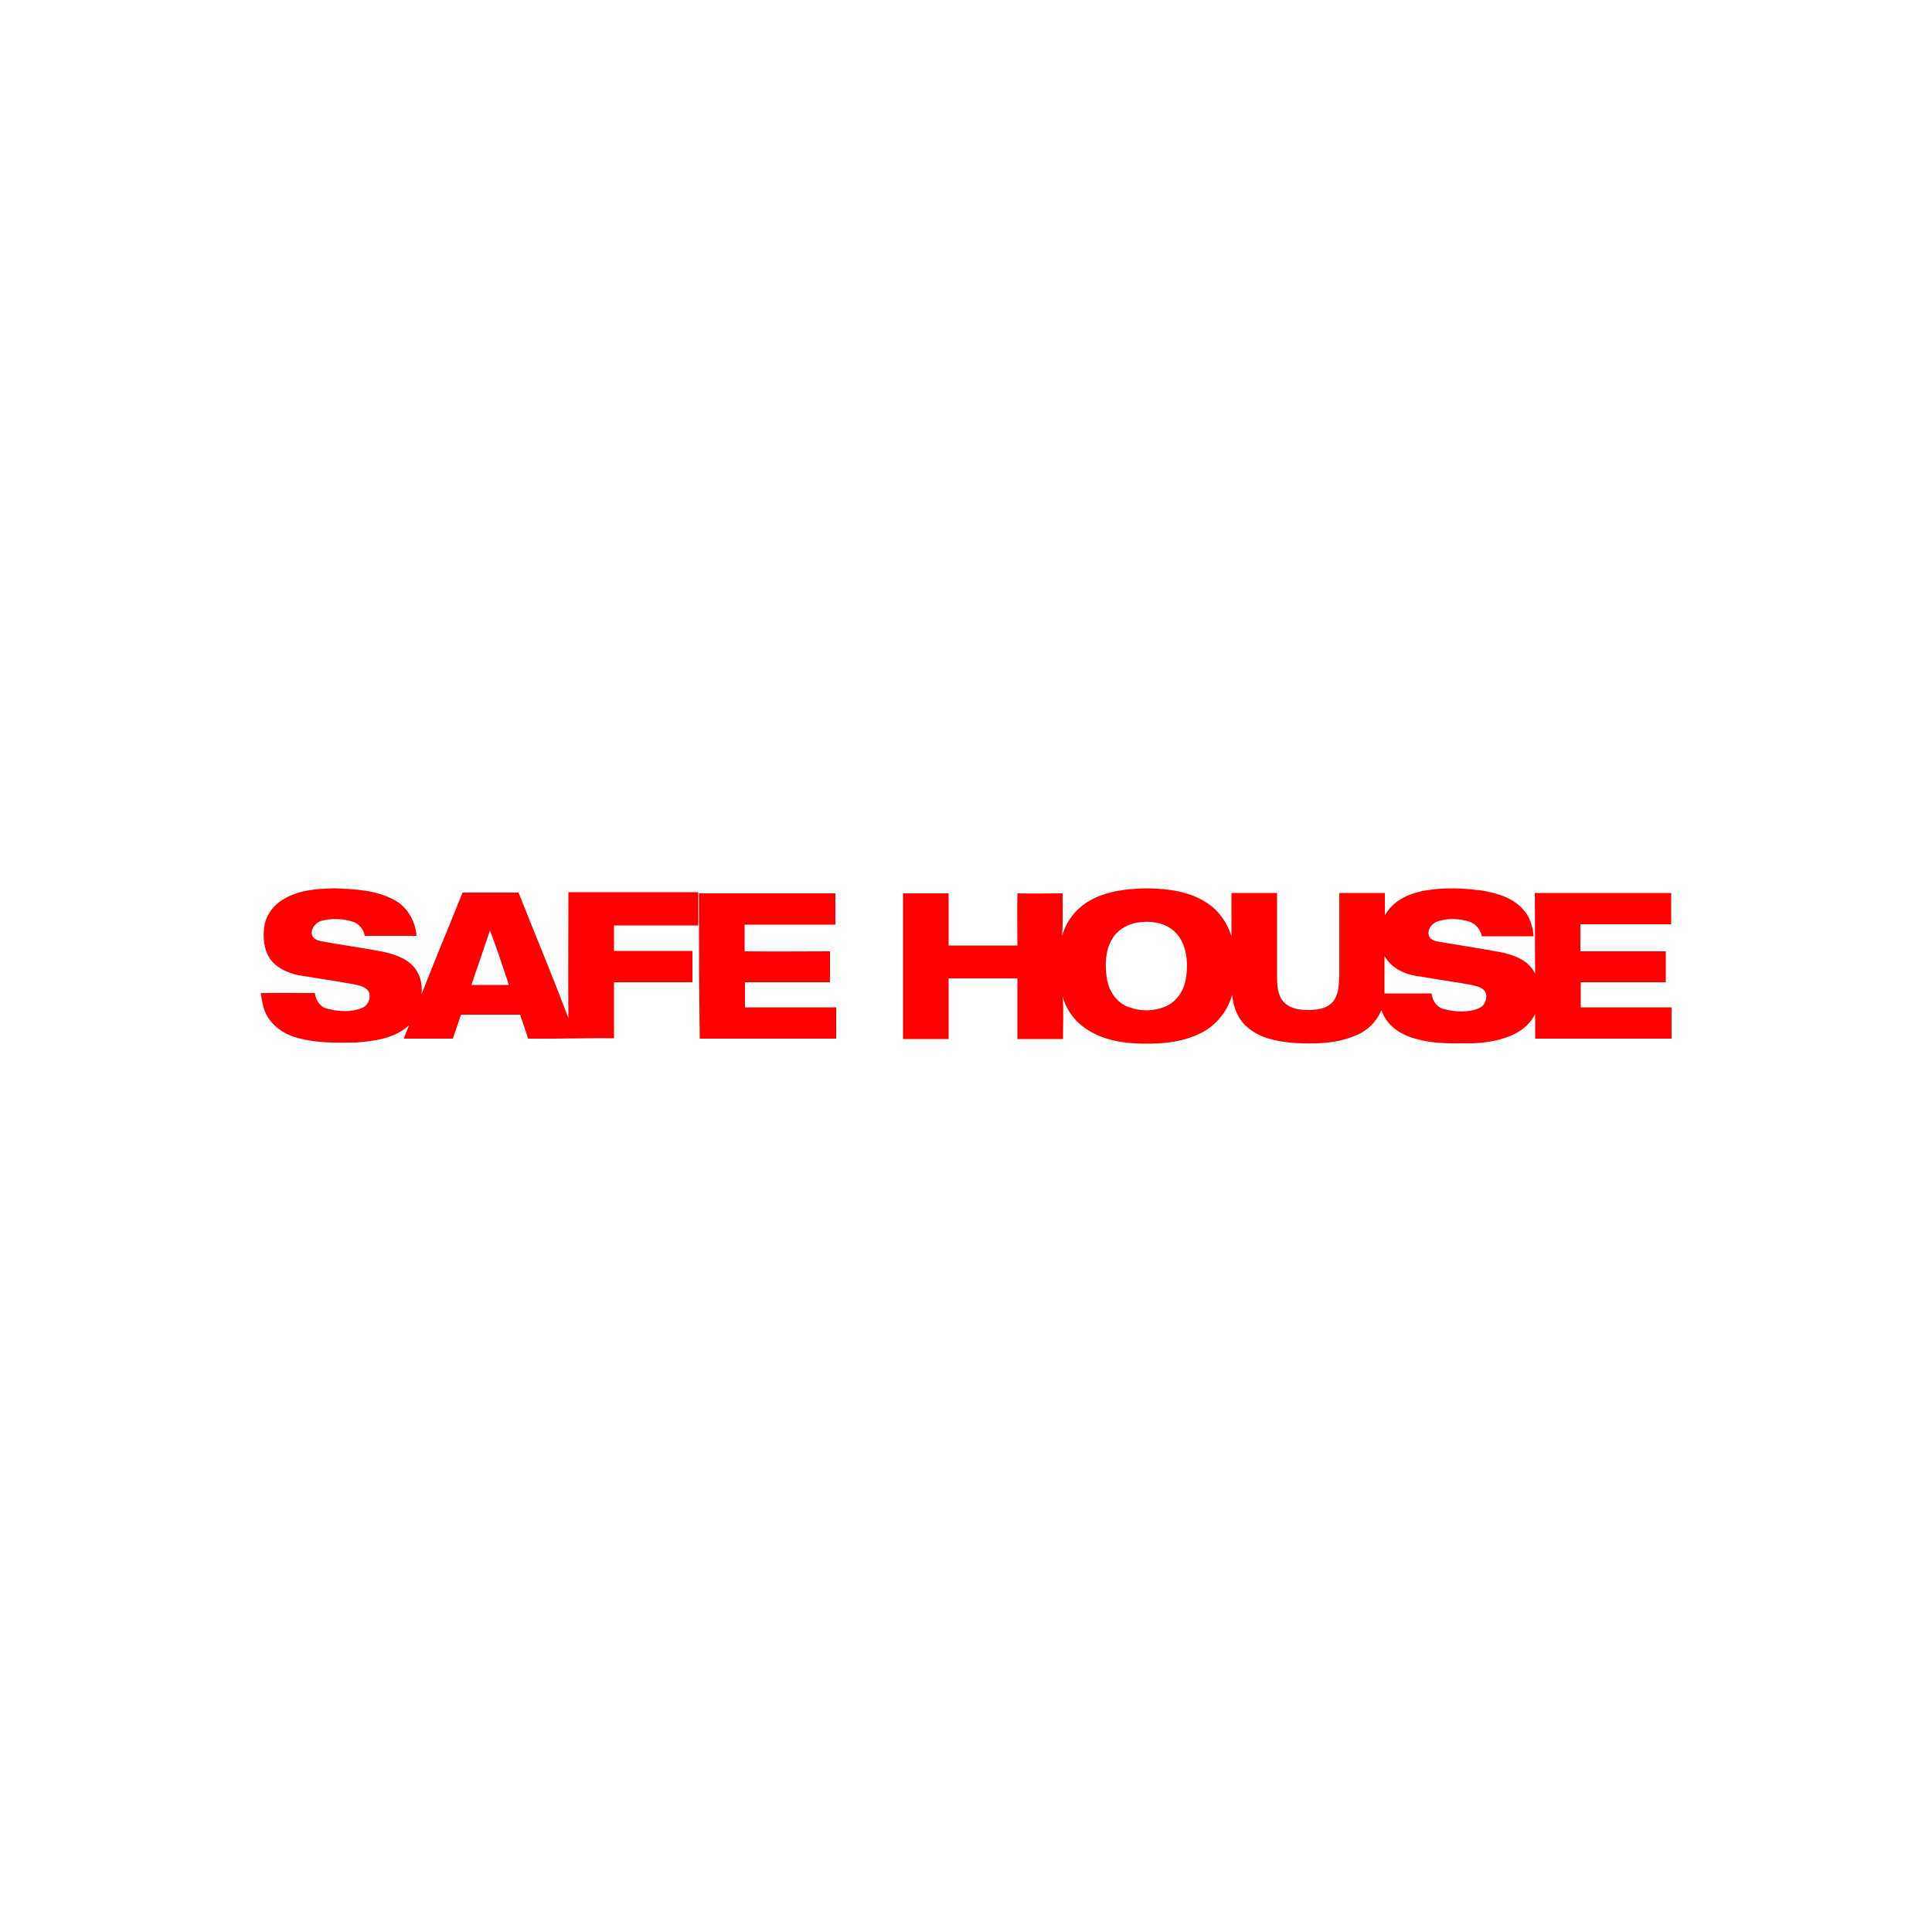 <?xml version="1.0" encoding="utf-8"?>
<!-- Generator: Adobe Illustrator 19.0.0, SVG Export Plug-In . SVG Version: 6.00 Build 0)  -->
<svg version="1.1" id="Layer_1" xmlns="http://www.w3.org/2000/svg" xmlns:xlink="http://www.w3.org/1999/xlink" x="0px" y="0px"
	 viewBox="0 0 500 500" style="enable-background:new 0 0 500 500;" xml:space="preserve">
<style type="text/css">
	.st0{fill:#FF0000;}
</style>
<g id="XMLID_1_">
	<path id="XMLID_5_" class="st0" d="M72.9,233c4.2-2.7,9-3,13.7-3.1c5.2,0.2,10.6,0.4,15.4,3c3.2,1.6,5.5,5.3,5.8,9.3
		c-4.5,0-8.9,0-13.4,0c-0.3-1.7-1.5-3.1-2.9-3.6c-2.7-0.9-5.6-1-8.3-0.3c-1.3,0.4-2.7,1.7-2.5,3.4c0.2,1.3,1.5,1.7,2.4,1.9
		c5.5,1,10.9,1.7,16.4,2.8c2.6,0.6,5.4,1.5,7.4,3.6c1.7,1.8,2.5,4.6,2.2,7.3c3.4-8.8,7.1-17.5,10.6-26.3c4.8,0,9.7,0,14.5,0
		c4.3,10.9,8.8,21.6,12.9,32.5c-0.1-10.9,0-21.7,0-32.6c11.2,0,22.4,0,33.6,0c0,2.9,0,5.7,0,8.6c-7.3,0-14.6,0-21.8,0
		c0,2.2,0,4.4,0,6.6c6.8,0,13.6,0,20.3,0c0,2.7,0,5.4,0,8.1c-6.8,0-13.6,0-20.3,0c0,4.8,0,9.6,0,14.5c-7.4-0.1-14.8,0.2-22.2,0.1
		c-0.7-2.1-1.4-4.1-2.1-6.2c-5.1,0-10.2,0-15.3,0c-0.7,2.1-1.4,4.2-2.1,6.2c-4.2,0-8.5,0-12.7,0c0.4-1.2,0.9-2.4,1.4-3.5
		c-3.8,3.5-8.9,4.1-13.7,4.5c-5.4,0.1-10.9,0.2-16.2-1.5c-2.7-0.9-5.4-2.7-7-5.6c-0.9-1.7-1.2-3.7-1.5-5.7c4.7-0.1,9.3,0,14,0
		c0.2,2.1,1.6,3.8,3.4,4.1c2.8,0.7,5.9,0.9,8.7-0.2c1.5-0.5,2.6-2.6,1.8-4.3c-0.8-1.3-2.3-1.5-3.5-1.8c-4.8-0.9-9.7-1.6-14.6-2.4
		c-2.7-0.6-5.5-1.7-7.3-4.1c-1.7-2.3-2-5.6-1.6-8.5C68.8,236.9,70.7,234.4,72.9,233 M126.8,240.8c-1.6,4.7-3.2,9.4-4.8,14.1
		c3.2,0,6.5,0,9.7,0C130.1,250.2,128.6,245.4,126.8,240.8z"/>
	<path id="XMLID_9_" class="st0" d="M282,233.1c4.6-2.6,9.8-3.1,14.9-3.2c5.4,0.1,11,0.7,15.8,4c2.8,1.9,4.9,4.9,6,8.4
		c0-3.7,0-7.4,0-11.2c3.9,0,7.8,0,11.8,0c0,7.2,0,14.5,0,21.7c0,2.3,0.2,5,1.8,6.6c1.8,1.8,4.3,2,6.6,2c2.1-0.1,4.4-0.3,6-2.1
		c1.5-1.7,1.6-4.2,1.7-6.5c0-7.2,0-14.5,0-21.7c3.9,0,7.8,0,11.8,0c0,1.9,0,3.8,0,5.8c2.1-3.8,6-5.5,9.7-6.3
		c5.2-1,10.4-0.8,15.6-0.1c3.8,0.7,7.9,1.8,10.7,5.1c1.5,1.7,2.3,4.2,2.5,6.7c-4.5,0-8.9,0-13.4,0c-0.4-1.9-1.7-3.3-3.3-3.8
		c-2.6-0.8-5.4-0.9-8-0.1c-1.3,0.4-2.7,1.7-2.5,3.4c0.2,1.3,1.5,1.7,2.5,1.9c5.3,0.9,10.6,1.7,16,2.7c3.4,0.7,7.3,1.9,9.1,5.6
		c-0.1-7,0-14-0.1-20.9c11.8,0,23.5,0,35.3,0c0,2.7,0,5.4,0,8.1c-7.8,0-15.7,0-23.5,0c0,2.3,0,4.6,0,7c7.4,0,14.7,0,22.1,0
		c0,2.7,0,5.3,0,8c-7.4,0-14.7,0-22,0c0,2.2,0,4.3,0,6.5c7.8,0,15.7,0,23.5,0c0,2.7,0,5.4,0,8.1c-11.8,0-23.6,0-35.3,0
		c0-2.1,0-4.3,0-6.4c-1.6,3.3-4.7,5.2-7.8,6.2c-3.6,1.2-7.4,1.5-11.2,1.4c-4.6,0.1-9.2-0.1-13.6-1.7c-3-1.1-6-3.3-7.2-6.9
		c-1.4,3.4-4.1,5.7-7.2,6.8c-5,2-10.5,2-15.7,1.7c-4-0.4-8.3-1.1-11.6-3.9c-2.4-1.9-3.9-5.2-4.1-8.6c-1.2,4.4-4.2,7.9-7.8,9.8
		c-5.6,2.9-11.9,3.1-17.9,2.8c-5.2-0.4-10.7-1.8-14.7-5.9c-1.6-1.7-2.9-3.9-3.5-6.3c0.3,3.7,0.1,7.4,0.1,11.1c-3.9,0-7.9,0-11.8,0
		c0-5.2,0-10.5,0-15.7c-5.9,0-11.8,0-17.8,0c0,5.2,0,10.5,0,15.7c-3.9,0-7.9,0-11.8,0c0-12.6,0-25.1,0-37.7c3.9,0,7.8,0,11.8,0
		c0,4.5,0,9,0,13.5c5.9,0,11.8,0,17.8,0c0-4.5-0.1-9,0-13.5c3.9,0.1,7.8,0,11.7,0c0,3.7,0.1,7.3-0.1,11
		C276,238.1,278.8,234.9,282,233.1 M294.1,238.8c-2.5,0.5-5,1.9-6.4,4.4c-1.7,3-1.8,6.8-1.2,10.3c0.6,3.3,2.7,6.1,5.5,7.1
		c3.2,1.2,6.8,1.2,10-0.3c2.5-1.2,4.4-3.9,4.9-7c0.7-4.2,0.2-9.1-2.7-12C301.5,238.6,297.5,238.2,294.1,238.8 M358.3,247.4
		c0,3.3,0,6.5,0,9.7c4.1,0,8.1,0,12.2,0c0.2,2.1,1.6,3.8,3.4,4.1c2.8,0.7,5.9,0.9,8.7-0.2c1.5-0.5,2.6-2.6,1.8-4.3
		c-0.9-1.4-2.6-1.5-4-1.9c-4.1-0.7-8.3-1.3-12.4-2C364.4,252.4,360.4,251.1,358.3,247.4z"/>
	<path id="XMLID_10_" class="st0" d="M180.9,231.2c11.8,0,23.5,0,35.3,0c0,2.7,0,5.4,0,8.1c-7.8,0-15.7,0-23.5,0c0,2.3,0,4.6,0,6.9
		c7.4,0.1,14.7,0,22.1,0c0,2.7,0,5.3,0,8c-7.4,0-14.7,0-22,0c0,2.2,0,4.3,0,6.5c7.8,0,15.7,0,23.6,0c0,2.7,0,5.4,0,8.1
		c-11.8,0-23.6,0-35.3,0C180.9,256.3,180.9,243.7,180.9,231.2z"/>
</g>
</svg>
